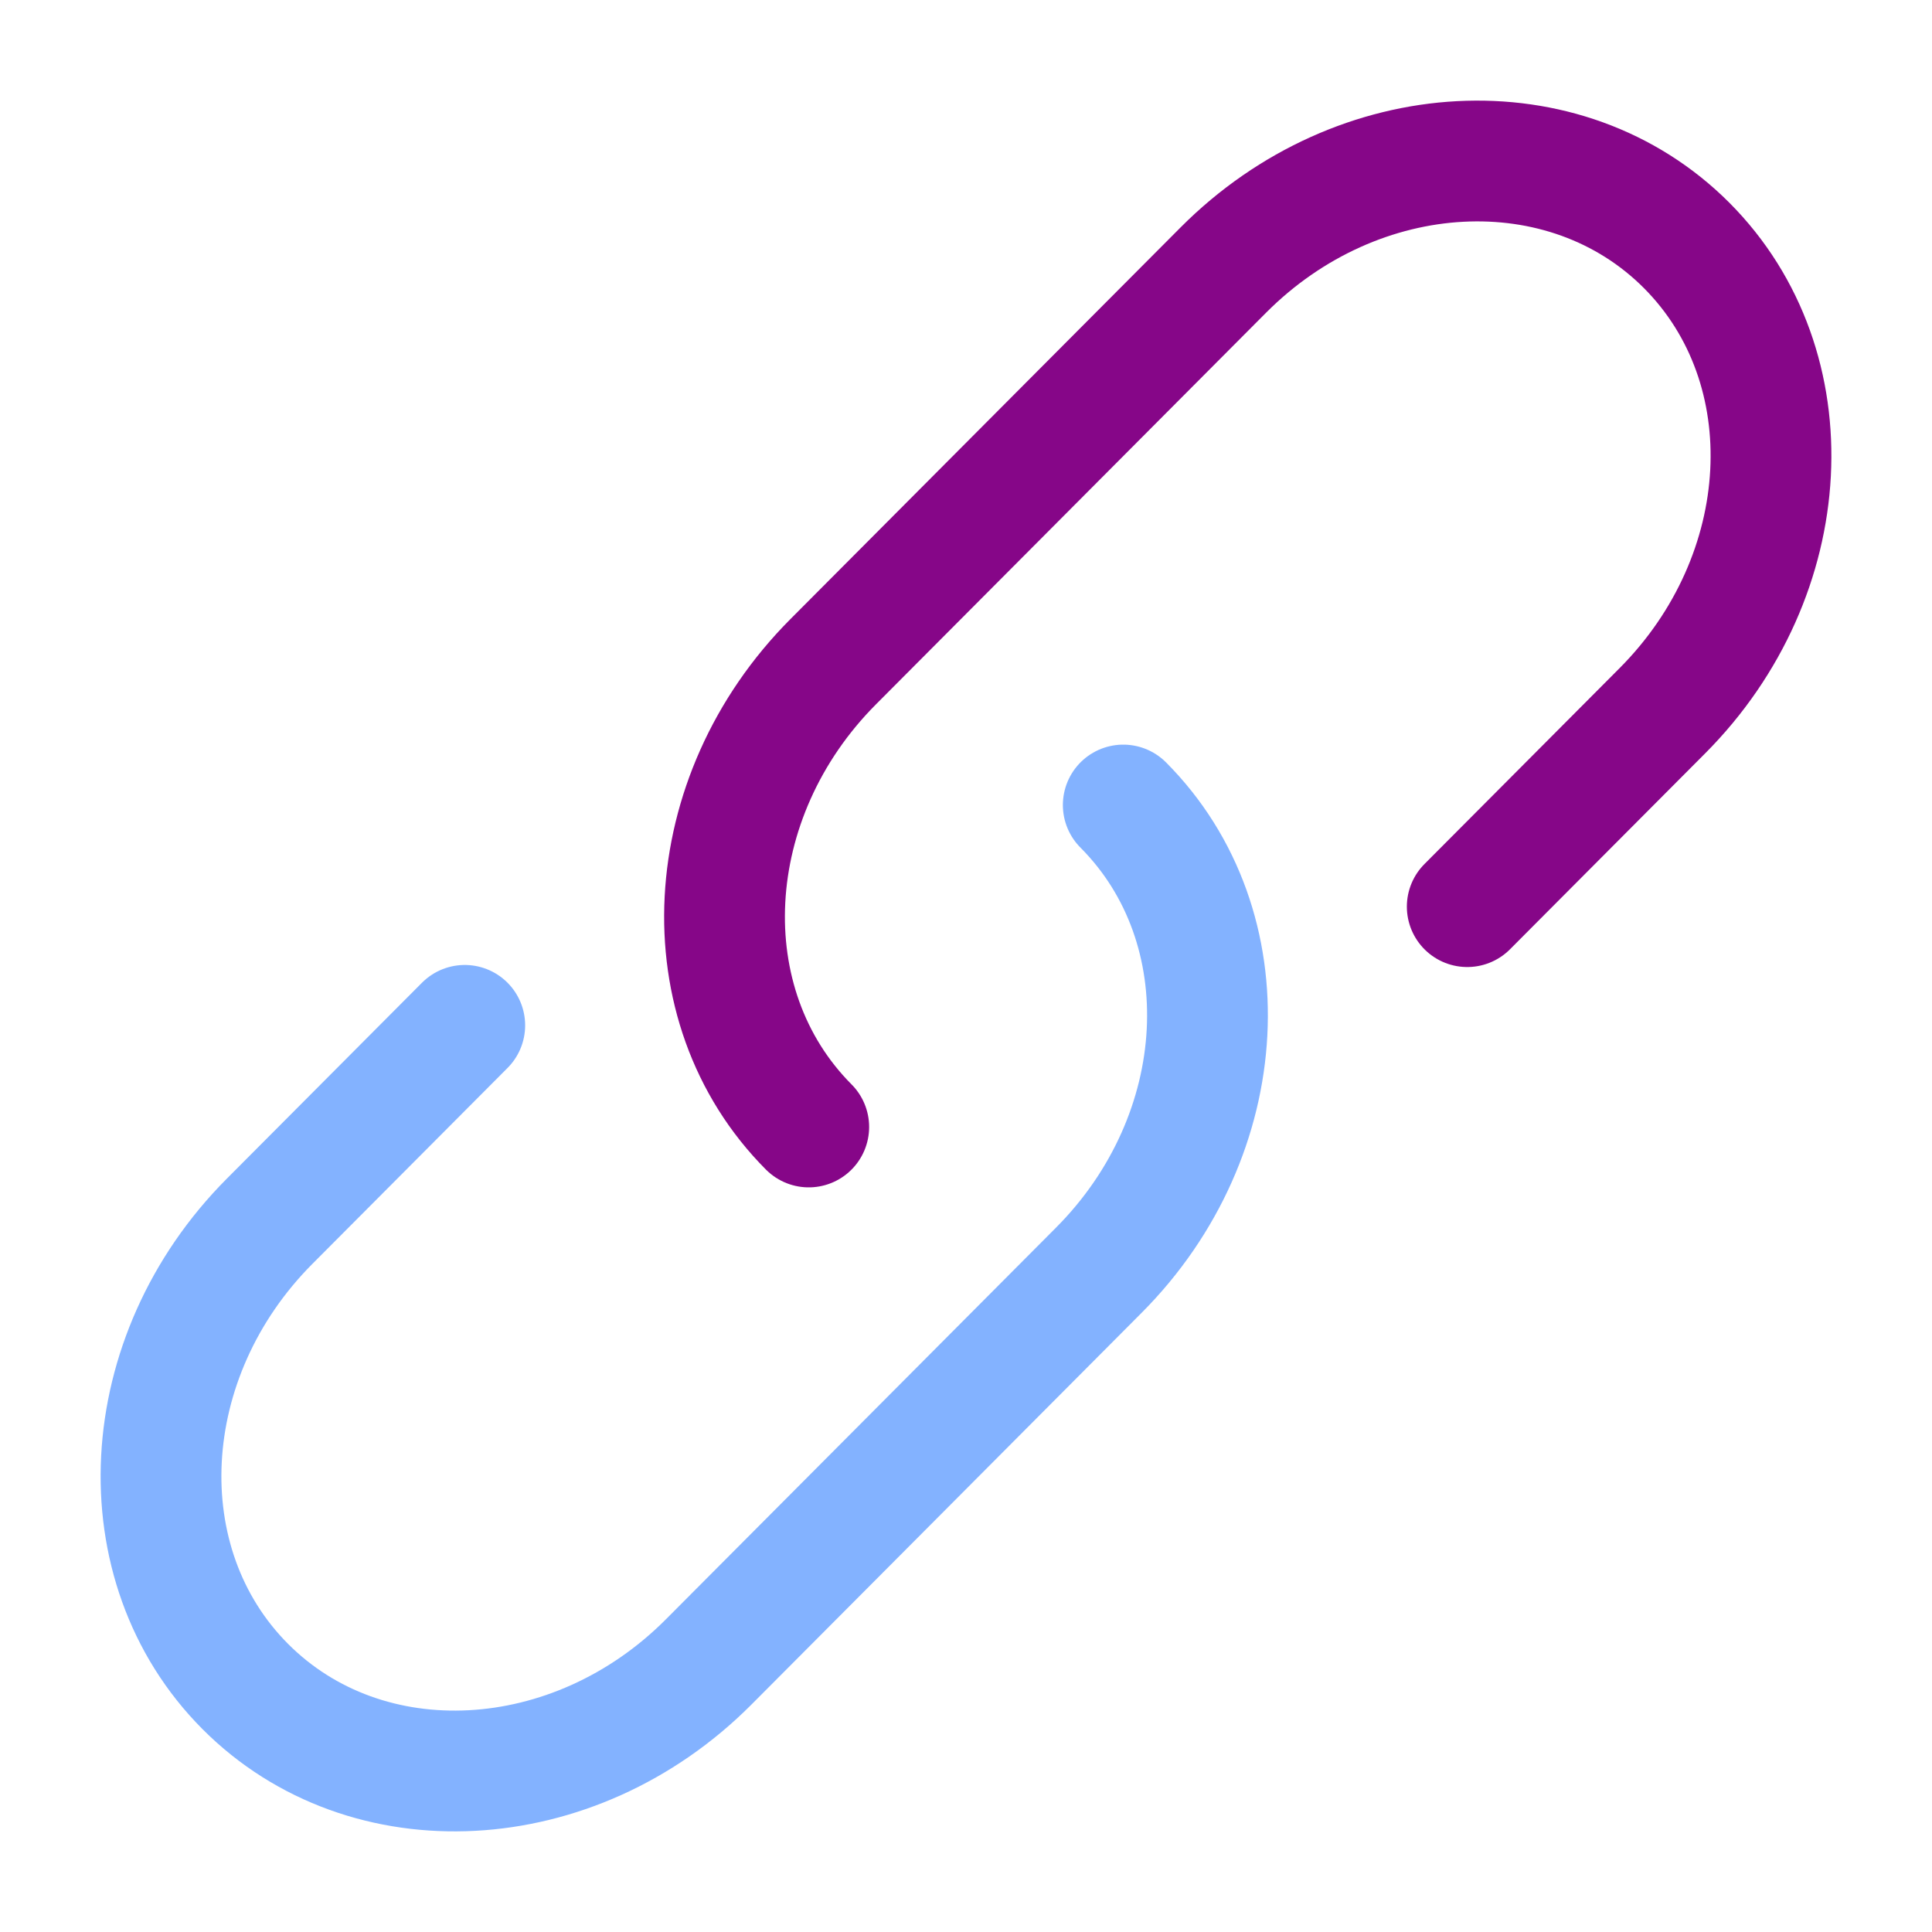 <svg width="43" height="43" viewBox="0 0 43 43" fill="none" xmlns="http://www.w3.org/2000/svg">
<path d="M18 25.083C15.302 22.375 15.545 17.739 18.543 14.729L27.228 6.01C30.226 3.001 34.844 2.757 37.542 5.465C40.24 8.174 39.997 12.81 36.999 15.819L32.656 20.179" stroke="#860688" stroke-width="2.688" stroke-linecap="round"/>
<path opacity="0.5" d="M25 17.917C27.698 20.625 27.455 25.261 24.457 28.27L20.115 32.63L15.772 36.99C12.774 39.999 8.156 40.243 5.458 37.535C2.76 34.826 3.003 30.19 6.001 27.181L10.344 22.821" stroke="#0866FF" stroke-width="2.688" stroke-linecap="round"/>
</svg>
